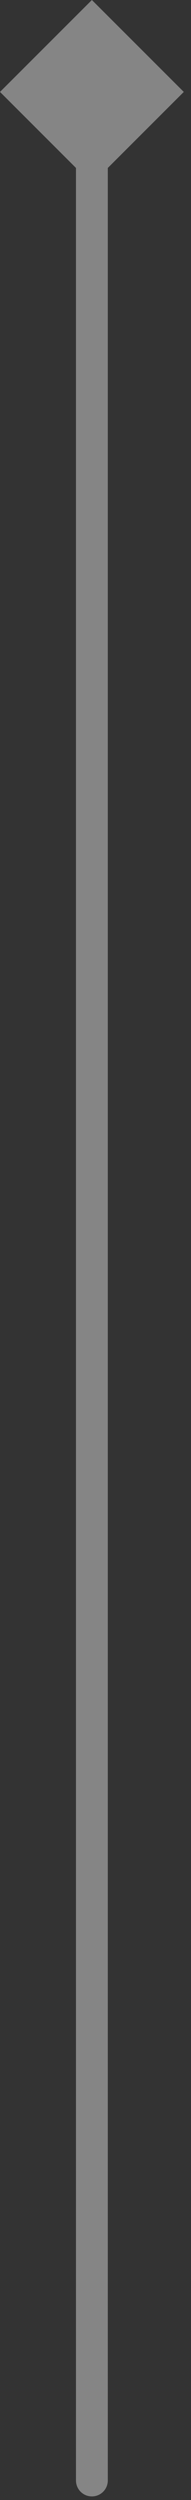<?xml version="1.0" encoding="UTF-8"?> <svg xmlns="http://www.w3.org/2000/svg" width="12" height="157" viewBox="0 0 12 157" fill="none"><rect x="0" y="0" width="12" height="157" fill="#333333" stroke="none"/><path opacity="0.4" d="M4.773 155.773C4.773 156.326 5.221 156.773 5.773 156.773C6.326 156.773 6.773 156.326 6.773 155.773L5.773 155.773L4.773 155.773ZM5.773 -7.62939e-05L-7.18834e-05 5.773L5.773 11.547L11.547 5.773L5.773 -7.62939e-05ZM5.773 155.773L6.773 155.773L6.773 5.773L5.773 5.773L4.773 5.773L4.773 155.773L5.773 155.773Z" fill="white"></path></svg> 